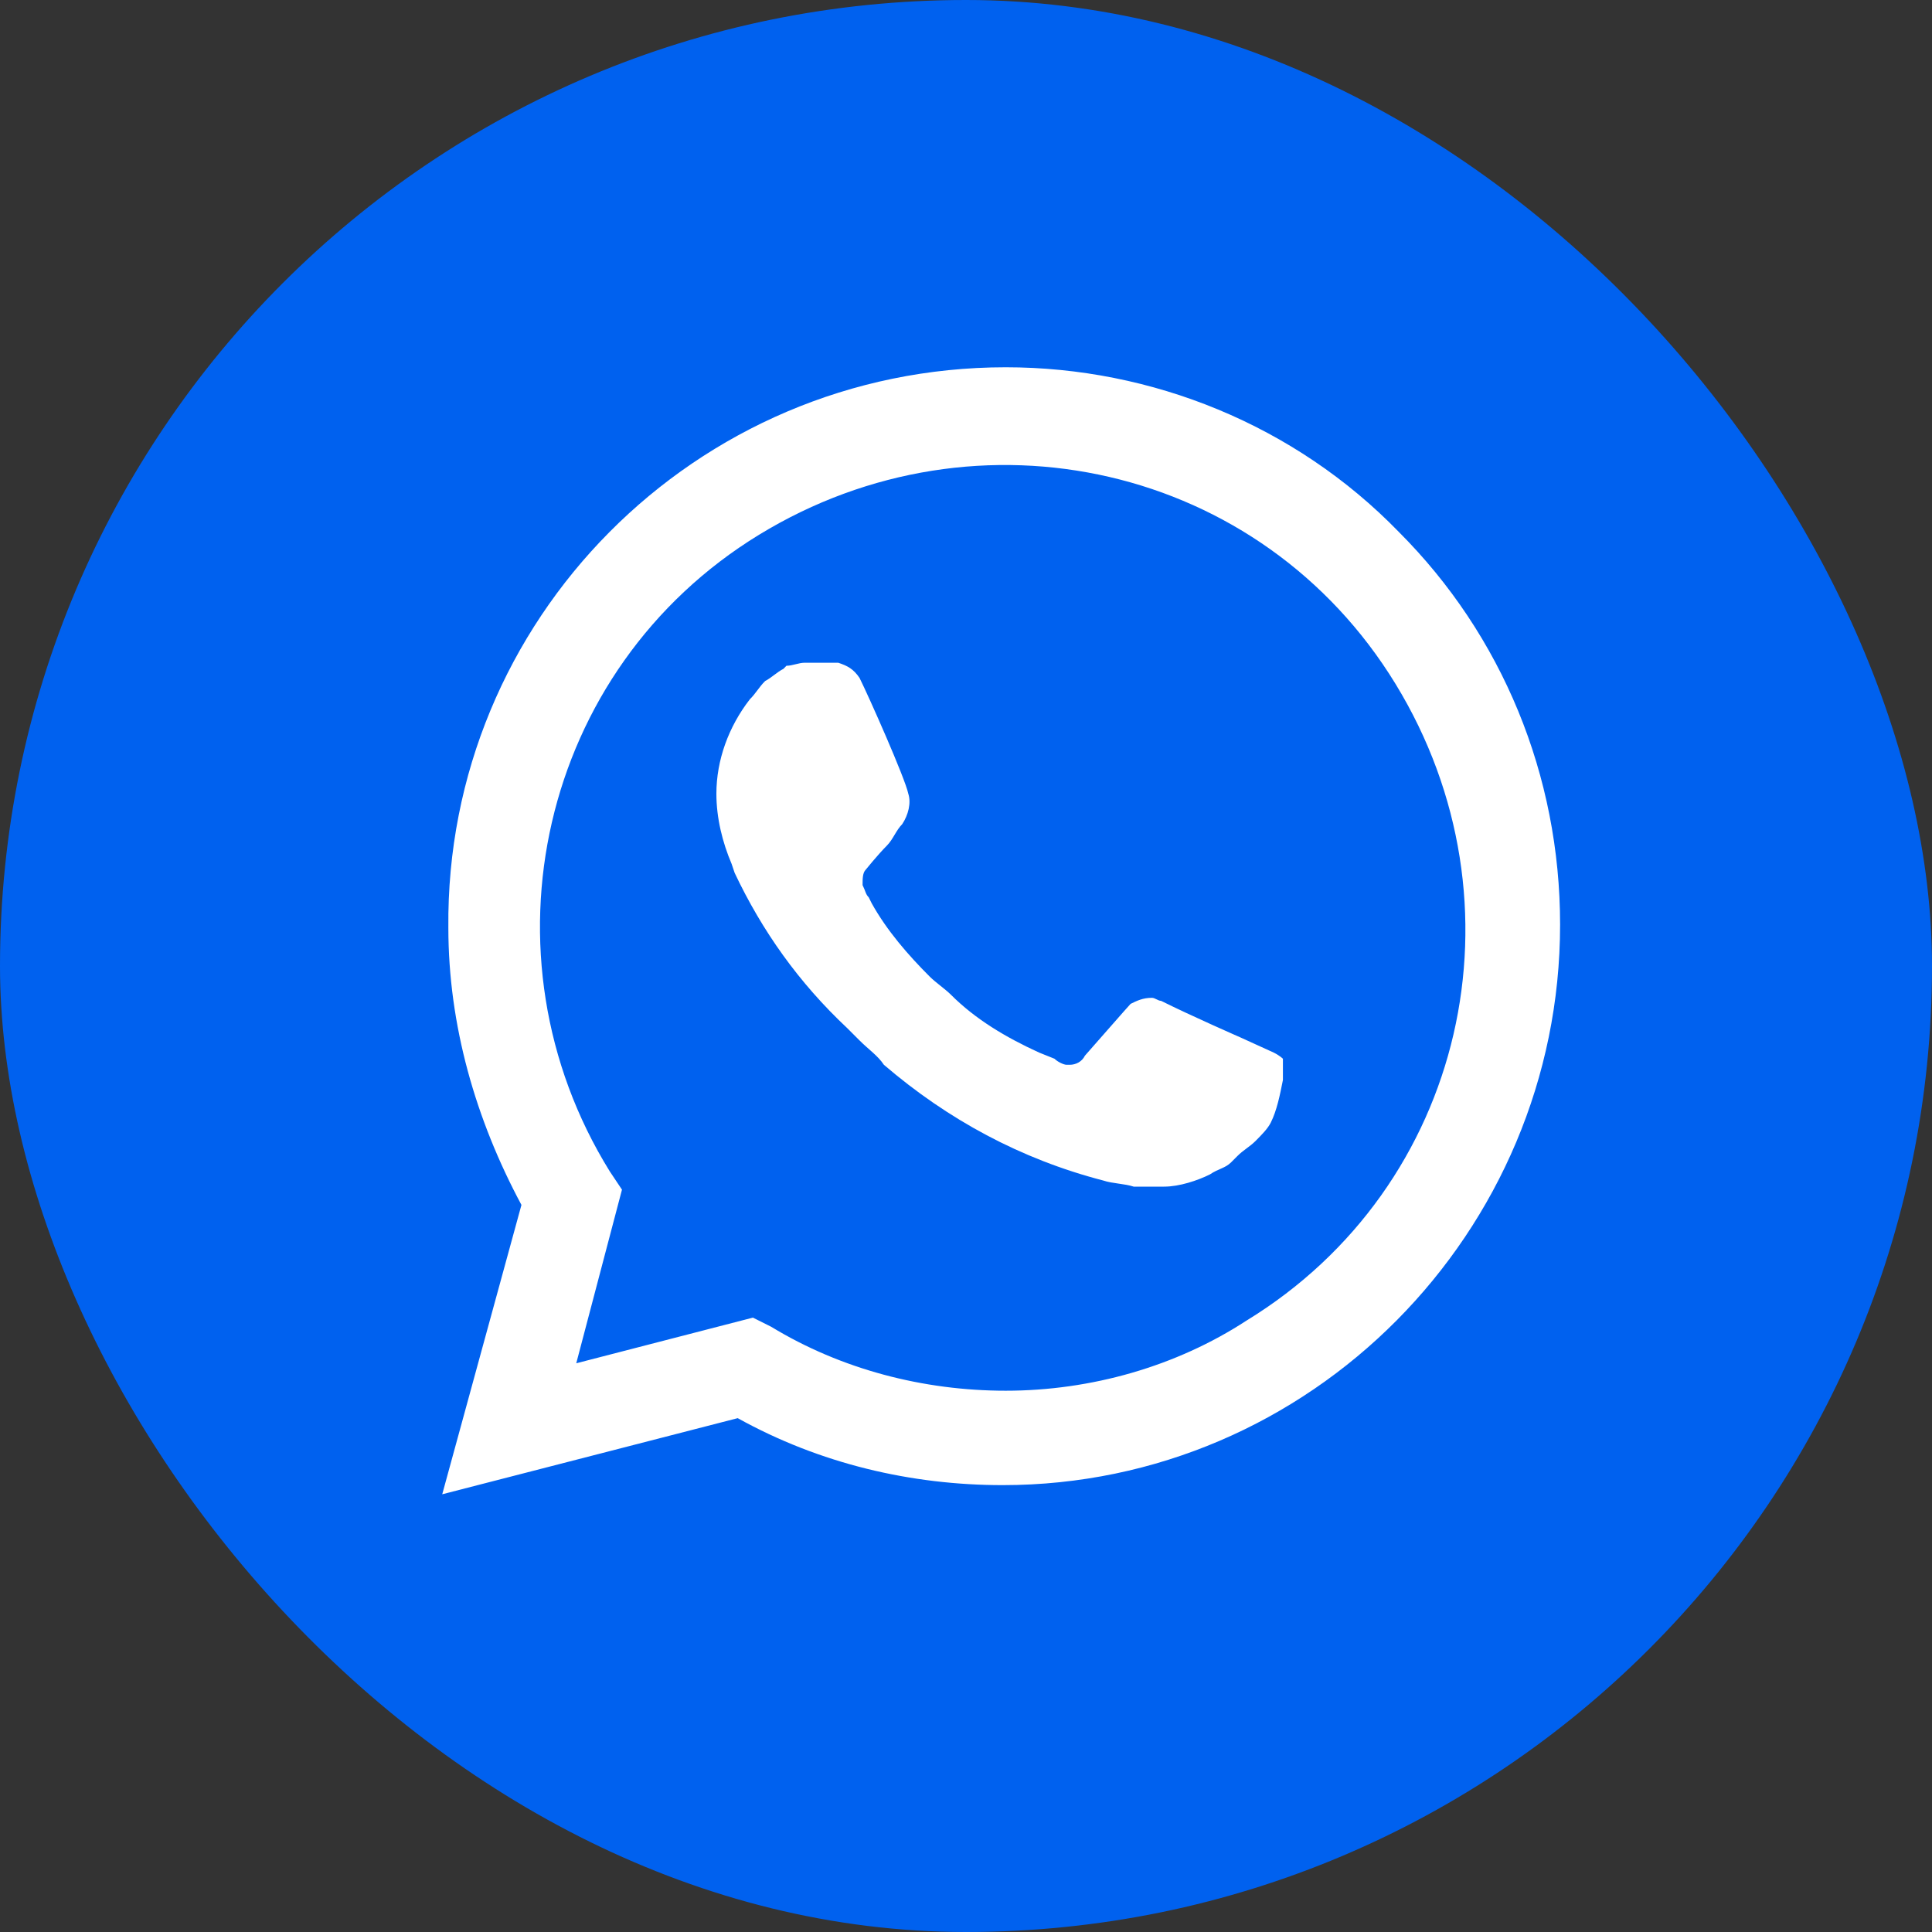 <svg width="30" height="30" viewBox="0 0 30 30" fill="none" xmlns="http://www.w3.org/2000/svg">
<rect x="0" y="0" width="30" height="30" fill="#333333" stroke="none"/>
<rect width="30" height="30" rx="15" fill="#0061EF"/>
<path d="M21.718 8.257C20.11 6.602 17.887 5.703 15.617 5.703C10.793 5.703 6.914 9.629 6.962 14.406C6.962 15.919 7.387 17.386 8.097 18.71L6.867 23.203L11.455 22.021C12.732 22.73 14.151 23.061 15.57 23.061C20.347 23.061 24.225 19.136 24.225 14.358C24.225 12.041 23.327 9.865 21.718 8.257ZM15.617 21.595C14.34 21.595 13.063 21.264 11.975 20.602L11.691 20.46L8.948 21.169L9.658 18.473L9.469 18.19C7.387 14.832 8.381 10.386 11.786 8.304C15.191 6.223 19.59 7.217 21.671 10.622C23.752 14.027 22.759 18.426 19.354 20.507C18.266 21.217 16.942 21.595 15.617 21.595ZM19.779 16.345L19.259 16.108C19.259 16.108 18.502 15.777 18.029 15.541C17.982 15.541 17.935 15.494 17.887 15.494C17.746 15.494 17.651 15.541 17.556 15.588C17.556 15.588 17.509 15.636 16.847 16.392C16.8 16.487 16.705 16.534 16.61 16.534H16.563C16.516 16.534 16.421 16.487 16.374 16.44L16.137 16.345C15.617 16.108 15.144 15.825 14.766 15.446C14.671 15.352 14.529 15.257 14.435 15.163C14.104 14.832 13.773 14.453 13.536 14.027L13.489 13.933C13.441 13.886 13.441 13.838 13.394 13.744C13.394 13.649 13.394 13.555 13.441 13.507C13.441 13.507 13.631 13.271 13.773 13.129C13.867 13.034 13.915 12.892 14.009 12.798C14.104 12.656 14.151 12.467 14.104 12.325C14.056 12.088 13.489 10.811 13.347 10.527C13.252 10.386 13.158 10.338 13.016 10.291H12.874C12.779 10.291 12.637 10.291 12.496 10.291C12.401 10.291 12.306 10.338 12.212 10.338L12.165 10.386C12.07 10.433 11.975 10.527 11.881 10.575C11.786 10.669 11.739 10.764 11.644 10.858C11.313 11.284 11.124 11.805 11.124 12.325C11.124 12.703 11.219 13.082 11.36 13.413L11.408 13.555C11.833 14.453 12.401 15.257 13.158 15.967L13.347 16.156C13.489 16.298 13.631 16.392 13.725 16.534C14.719 17.386 15.854 18 17.131 18.331C17.273 18.379 17.462 18.379 17.604 18.426C17.746 18.426 17.935 18.426 18.077 18.426C18.313 18.426 18.597 18.331 18.786 18.237C18.928 18.142 19.023 18.142 19.117 18.048L19.212 17.953C19.306 17.858 19.401 17.811 19.496 17.717C19.59 17.622 19.685 17.527 19.732 17.433C19.827 17.244 19.874 17.007 19.921 16.771C19.921 16.676 19.921 16.534 19.921 16.44C19.921 16.44 19.874 16.392 19.779 16.345Z" fill="white"/>
</svg>
